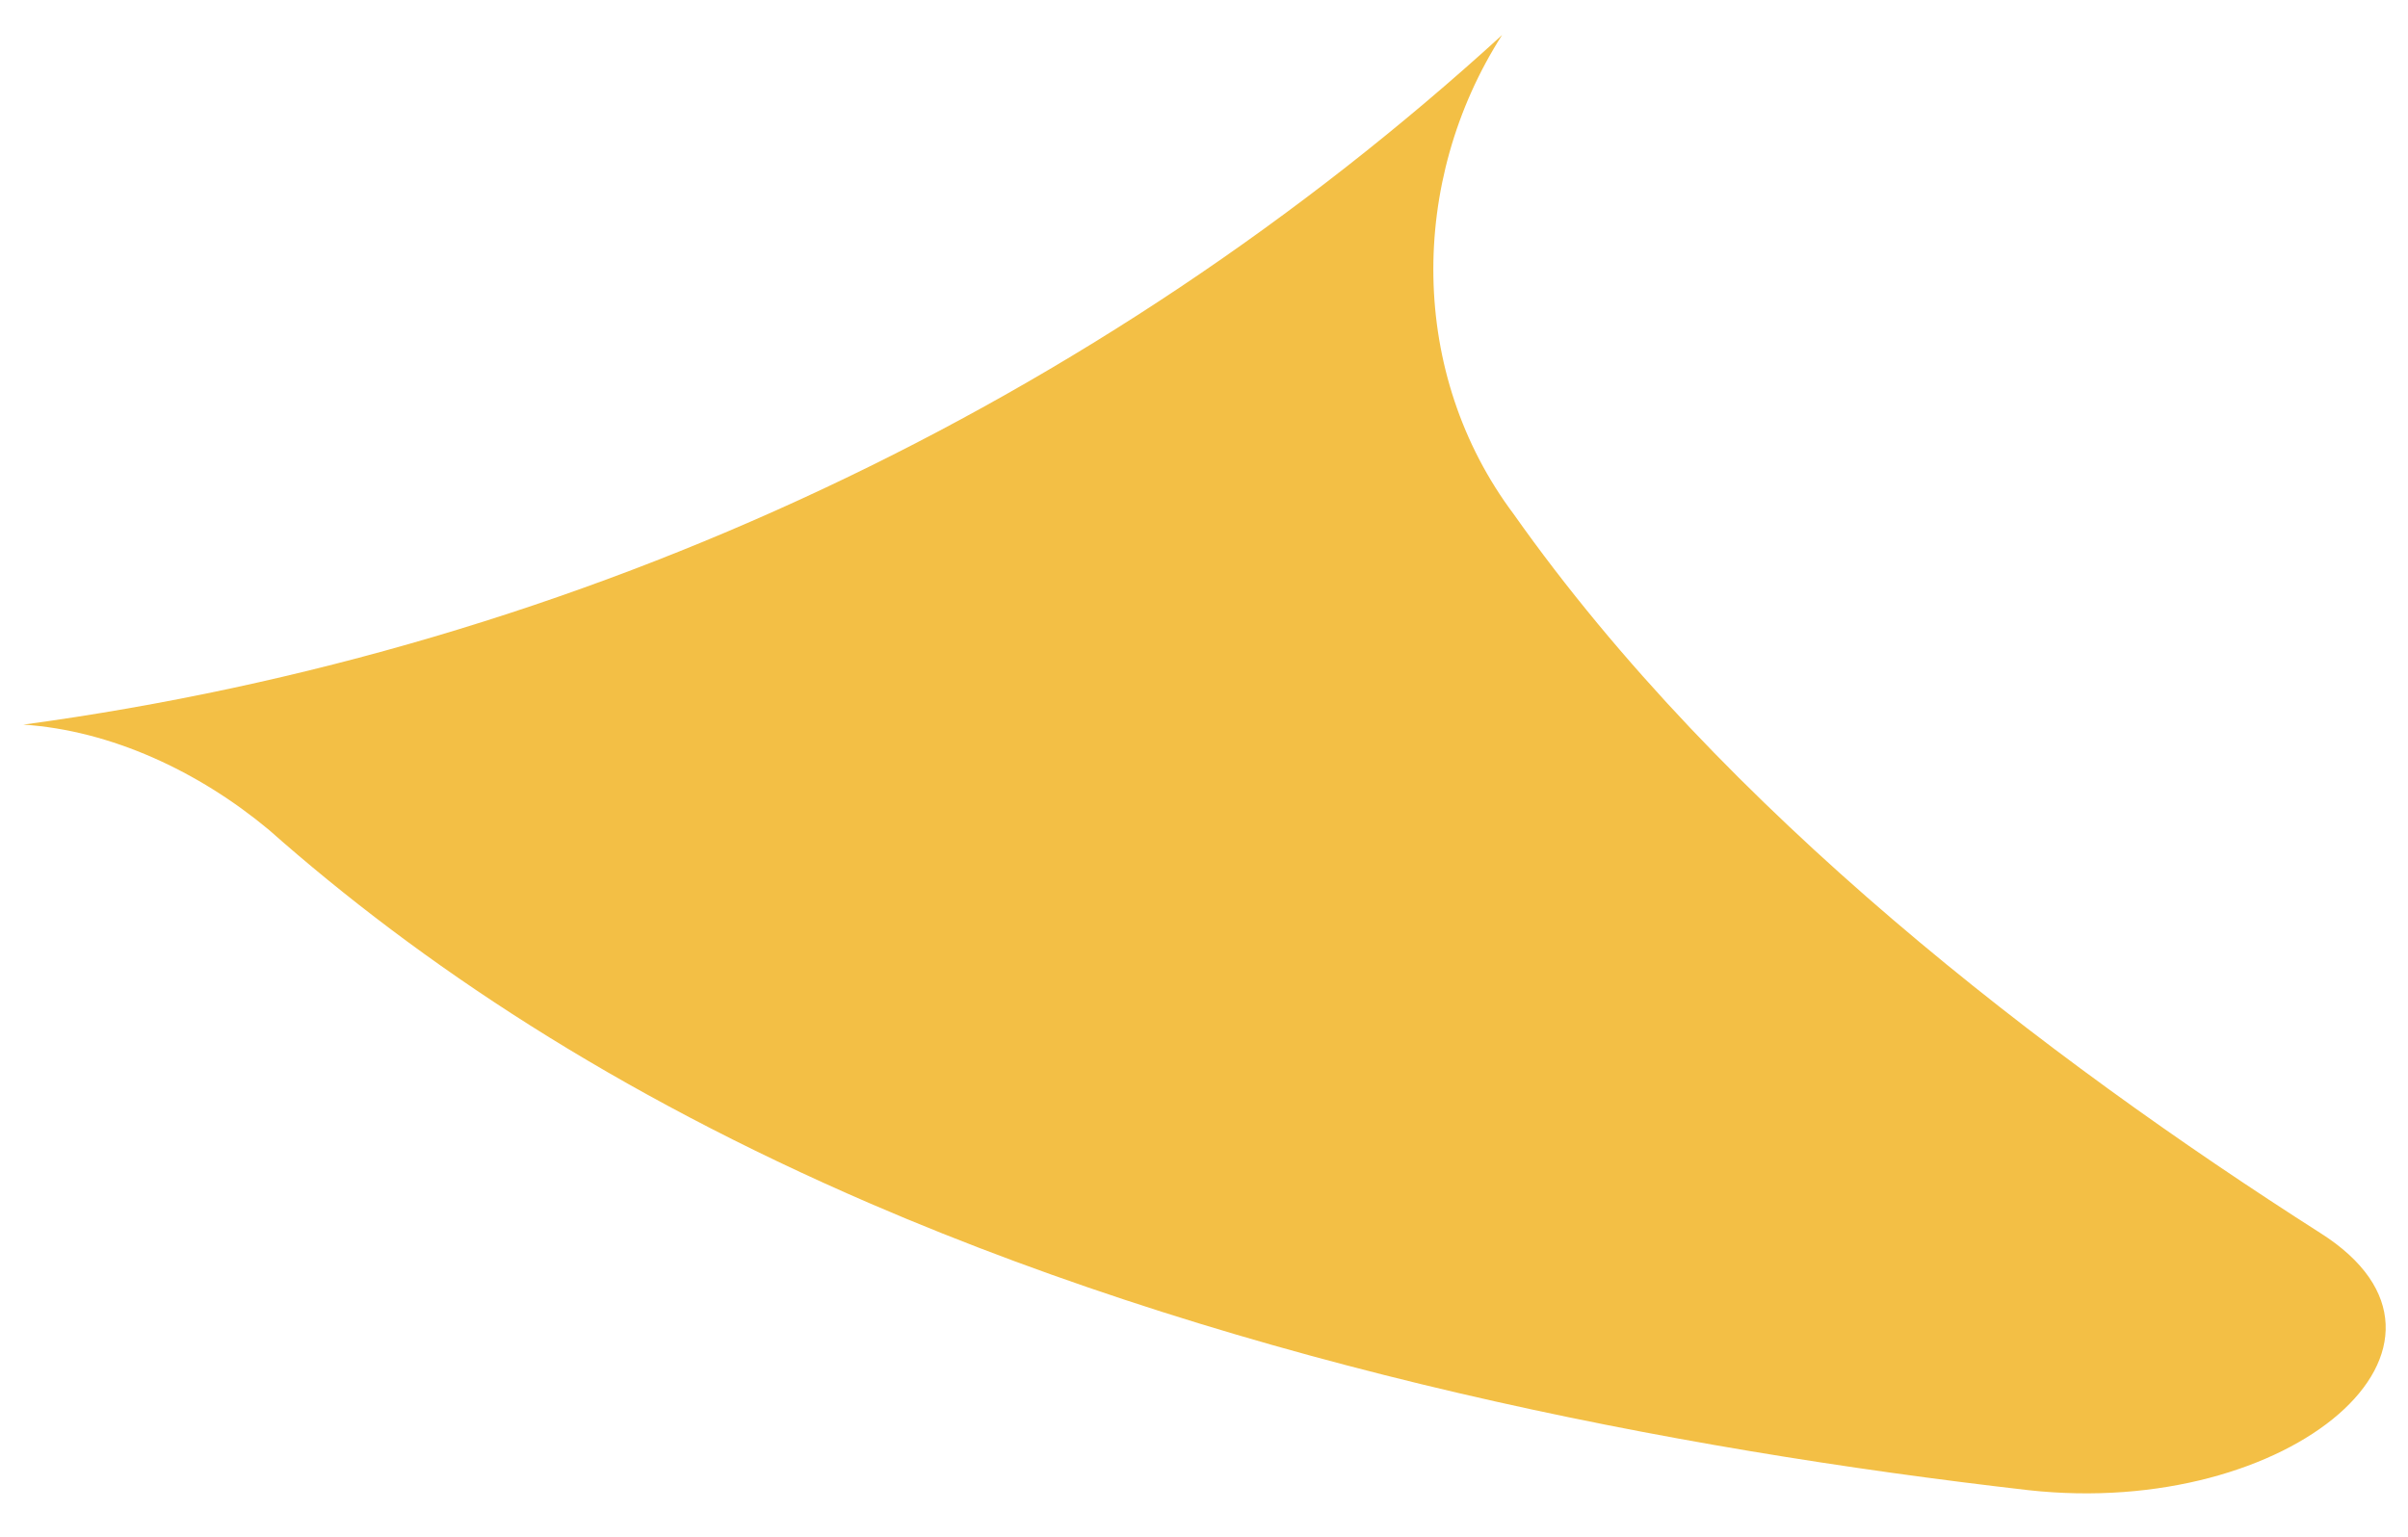 <?xml version="1.0" encoding="utf-8"?>
<!-- Generator: Adobe Illustrator 27.8.1, SVG Export Plug-In . SVG Version: 6.00 Build 0)  -->
<svg version="1.1" id="Layer_1" xmlns="http://www.w3.org/2000/svg" xmlns:xlink="http://www.w3.org/1999/xlink" x="0px" y="0px"
	 viewBox="0 0 41.2 26.3" style="enable-background:new 0 0 41.2 26.3;" xml:space="preserve">
<style type="text/css">
	.st0{fill:#F3BF45;}
</style>
<path class="st0" d="M25.9,8.8c3.6,5.1,9.1,9.3,13.8,12.3c3,1.9-0.5,4.9-5,4.4c-6.1-0.7-13.3-2.1-19.8-4.9
	c-4.4-1.9-7.7-4.1-10.3-6.4c-1.2-1-2.7-1.7-4.2-1.8C10,11.1,18.8,6.9,25.7,0.6C24.1,3.1,24.1,6.4,25.9,8.8z"/>
</svg>
